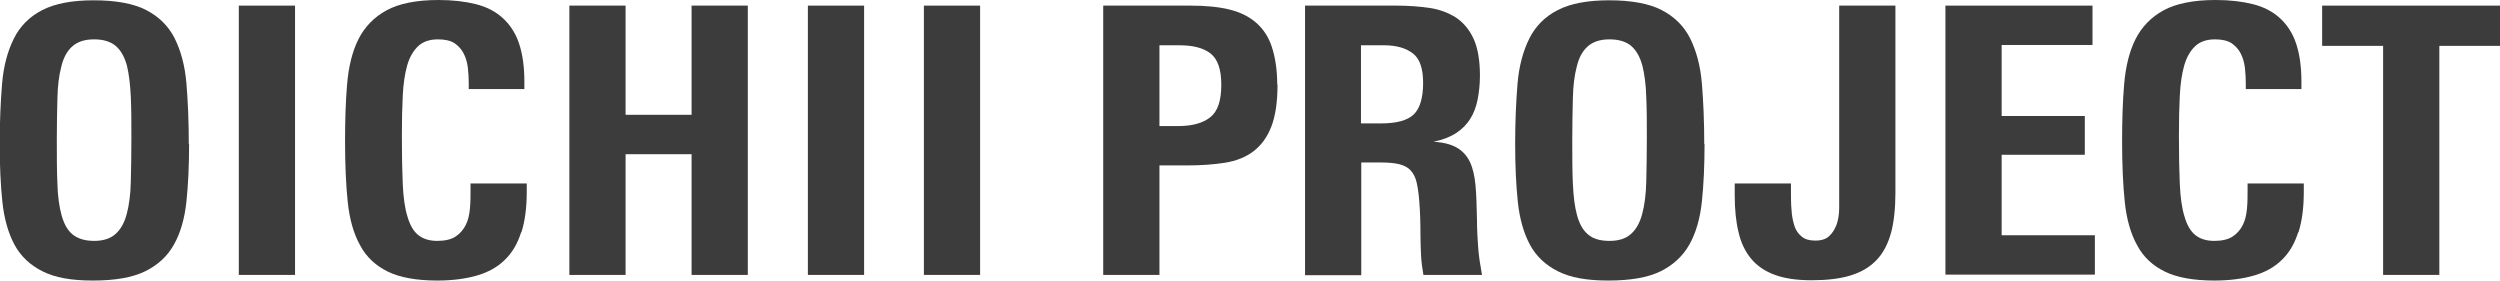 <?xml version="1.0" encoding="UTF-8"?>
<svg id="_レイヤー_2" data-name="レイヤー 2" xmlns="http://www.w3.org/2000/svg" viewBox="0 0 84.48 9.48">
  <defs>
    <style>
      .cls-1 {
        fill: #3c3c3c;
      }
    </style>
  </defs>
  <g id="D">
    <g>
      <path class="cls-1" d="m6.39,4.86c0,.73-.03,1.38-.09,1.95-.06.57-.2,1.06-.42,1.45-.22.4-.55.7-.98.91s-1.02.31-1.76.31-1.28-.1-1.7-.31c-.42-.21-.74-.51-.95-.9-.21-.39-.35-.88-.41-1.45s-.09-1.23-.09-1.96.03-1.43.08-2.03c.05-.6.19-1.11.4-1.53.21-.42.53-.74.96-.96s1-.33,1.74-.33,1.35.11,1.77.33c.43.22.75.54.96.95.21.42.35.93.4,1.53s.08,1.29.08,2.05Zm-1.95-.19c0-.52,0-.99-.02-1.4s-.06-.76-.13-1.05c-.08-.29-.2-.51-.37-.66s-.42-.23-.74-.23-.56.08-.74.24-.3.39-.37.69c-.08.3-.12.65-.13,1.07-.01.42-.02.88-.02,1.39,0,.56,0,1.06.02,1.48.01.42.06.78.14,1.07.08.29.2.51.37.65s.41.22.73.22.55-.08.72-.23c.17-.15.3-.37.38-.67.08-.29.13-.66.14-1.09s.02-.93.02-1.49Z"/>
      <path class="cls-1" d="m8.07,9.29V.19h1.9v9.1h-1.9Z"/>
      <path class="cls-1" d="m17.61,7.85c-.12.38-.3.69-.55.93-.24.24-.56.42-.94.53s-.83.17-1.34.17c-.7,0-1.26-.1-1.67-.3-.41-.2-.73-.49-.94-.89-.22-.39-.36-.89-.42-1.47s-.09-1.27-.09-2.05c0-.7.02-1.35.07-1.93.05-.58.17-1.09.38-1.51.21-.42.53-.75.95-.98.42-.23,1.01-.35,1.76-.35.48,0,.9.05,1.26.14s.67.25.91.47c.24.22.43.5.55.86s.18.78.18,1.3v.24h-1.88v-.19c0-.18-.01-.35-.03-.53-.02-.18-.07-.34-.14-.48-.07-.14-.18-.26-.31-.35-.14-.09-.33-.13-.56-.13-.29,0-.51.08-.67.23s-.29.37-.37.65c-.08.28-.13.62-.15,1.02-.02.4-.03.85-.03,1.35,0,.65.01,1.19.03,1.64.02.45.07.82.16,1.1.08.28.2.49.36.62s.37.2.65.2c.26,0,.47-.05.62-.15.15-.1.26-.23.34-.39.08-.16.12-.34.14-.55.02-.21.02-.41.02-.62v-.23h1.9v.28c0,.54-.06.99-.18,1.37Z"/>
      <path class="cls-1" d="m23.37,9.29v-4.08h-2.23v4.08h-1.9V.19h1.9v3.69h2.23V.19h1.9v9.1h-1.9Z"/>
      <path class="cls-1" d="m27.3,9.29V.19h1.9v9.1h-1.9Z"/>
      <path class="cls-1" d="m31.22,9.29V.19h1.9v9.1h-1.9Z"/>
      <path class="cls-1" d="m43.17,2.86c0,.59-.07,1.06-.21,1.42-.14.36-.34.63-.6.83-.26.2-.59.33-.97.39s-.81.09-1.29.09h-.92v3.7h-1.9V.19h2.95c.5,0,.94.04,1.31.13.37.09.67.24.91.45s.42.48.53.82.18.76.18,1.26Zm-1.9,0c0-.51-.12-.86-.36-1.05-.24-.19-.59-.28-1.06-.28h-.67v2.73h.63c.48,0,.84-.1,1.09-.3.25-.2.37-.56.37-1.1Z"/>
      <path class="cls-1" d="m48.1,9.29c-.04-.23-.07-.45-.08-.67-.01-.22-.02-.45-.02-.69,0-.39-.01-.76-.04-1.13-.02-.26-.05-.47-.09-.64-.04-.17-.11-.3-.2-.4-.09-.1-.22-.17-.38-.21-.16-.04-.38-.06-.64-.06h-.65v3.81h-1.9V.19h3.1c.4,0,.78.03,1.12.08.34.05.64.17.89.33.25.17.45.41.59.72.14.31.21.73.21,1.24,0,.29-.03.56-.08.81s-.13.46-.25.65-.28.35-.48.48-.46.23-.76.29c.34.02.6.09.79.2.19.11.34.27.44.48.1.21.16.47.19.79.03.32.04.7.05,1.16,0,.34.02.65.04.94.02.29.07.6.13.93h-1.99Zm-.01-6.49c0-.48-.11-.81-.34-.99-.23-.18-.55-.28-.98-.28h-.78v2.64h.68c.52,0,.89-.1,1.1-.3.21-.2.32-.56.32-1.07Z"/>
      <path class="cls-1" d="m57.6,4.86c0,.73-.03,1.38-.09,1.95-.06.57-.2,1.06-.42,1.45s-.55.7-.98.91c-.43.21-1.02.31-1.76.31s-1.28-.1-1.7-.31-.74-.51-.95-.9-.35-.88-.41-1.45-.09-1.23-.09-1.96.03-1.43.08-2.03c.05-.6.19-1.11.4-1.53.21-.42.53-.74.96-.96s1-.33,1.74-.33,1.35.11,1.77.33c.43.22.75.54.96.95.21.42.35.93.4,1.53s.08,1.29.08,2.05Zm-1.95-.19c0-.52,0-.99-.02-1.4-.01-.41-.06-.76-.13-1.05-.08-.29-.2-.51-.37-.66-.17-.15-.42-.23-.74-.23s-.56.08-.74.24-.3.39-.37.69c-.08.3-.12.65-.13,1.07s-.02.88-.02,1.39c0,.56,0,1.06.02,1.48s.06.78.14,1.07c.08.29.2.51.37.65.17.15.41.22.73.22s.55-.08.72-.23c.17-.15.3-.37.38-.67.08-.29.13-.66.14-1.09.01-.43.02-.93.02-1.49Z"/>
      <path class="cls-1" d="m63.9,7.87c-.1.37-.26.68-.49.92-.23.24-.52.41-.88.52s-.8.16-1.31.16-.91-.06-1.24-.18c-.33-.12-.6-.3-.8-.54s-.35-.54-.43-.9c-.09-.36-.13-.78-.13-1.26v-.39h1.9v.23c0,.24,0,.47.02.67.01.21.05.38.1.54s.14.27.25.36.26.13.45.13c.21,0,.37-.05.48-.16.11-.1.19-.24.25-.4.05-.16.08-.34.08-.54s0-.39,0-.59V.19h1.9v6.32c0,.54-.05.99-.15,1.37Z"/>
      <path class="cls-1" d="m65.74,9.29V.19h4.97v1.33h-3.07v2.4h2.81v1.31h-2.81v2.72h3.15v1.33h-5.05Z"/>
      <path class="cls-1" d="m77.66,7.85c-.12.38-.3.69-.55.93-.24.24-.56.42-.94.53s-.83.17-1.34.17c-.7,0-1.26-.1-1.67-.3-.41-.2-.73-.49-.94-.89-.22-.39-.36-.89-.42-1.47s-.09-1.27-.09-2.05c0-.7.02-1.35.07-1.93.05-.58.17-1.09.38-1.51.21-.42.53-.75.95-.98.42-.23,1.01-.35,1.76-.35.48,0,.9.05,1.26.14s.67.25.91.47c.24.22.43.5.55.86s.18.78.18,1.3v.24h-1.88v-.19c0-.18-.01-.35-.03-.53-.02-.18-.07-.34-.14-.48-.07-.14-.18-.26-.31-.35-.14-.09-.33-.13-.56-.13-.29,0-.51.08-.67.23s-.29.37-.37.65c-.08.28-.13.62-.15,1.02-.02.4-.03.85-.03,1.35,0,.65.01,1.19.03,1.64.02.45.07.82.16,1.1.08.28.2.49.36.62s.37.2.65.2c.26,0,.47-.05.62-.15.15-.1.26-.23.34-.39.08-.16.12-.34.14-.55.02-.21.02-.41.02-.62v-.23h1.9v.28c0,.54-.06.99-.18,1.37Z"/>
      <path class="cls-1" d="m82.43,1.55v7.74h-1.9V1.55h-2.06V.19h6.02v1.36h-2.05Z"/>
    </g>
  </g>
</svg>